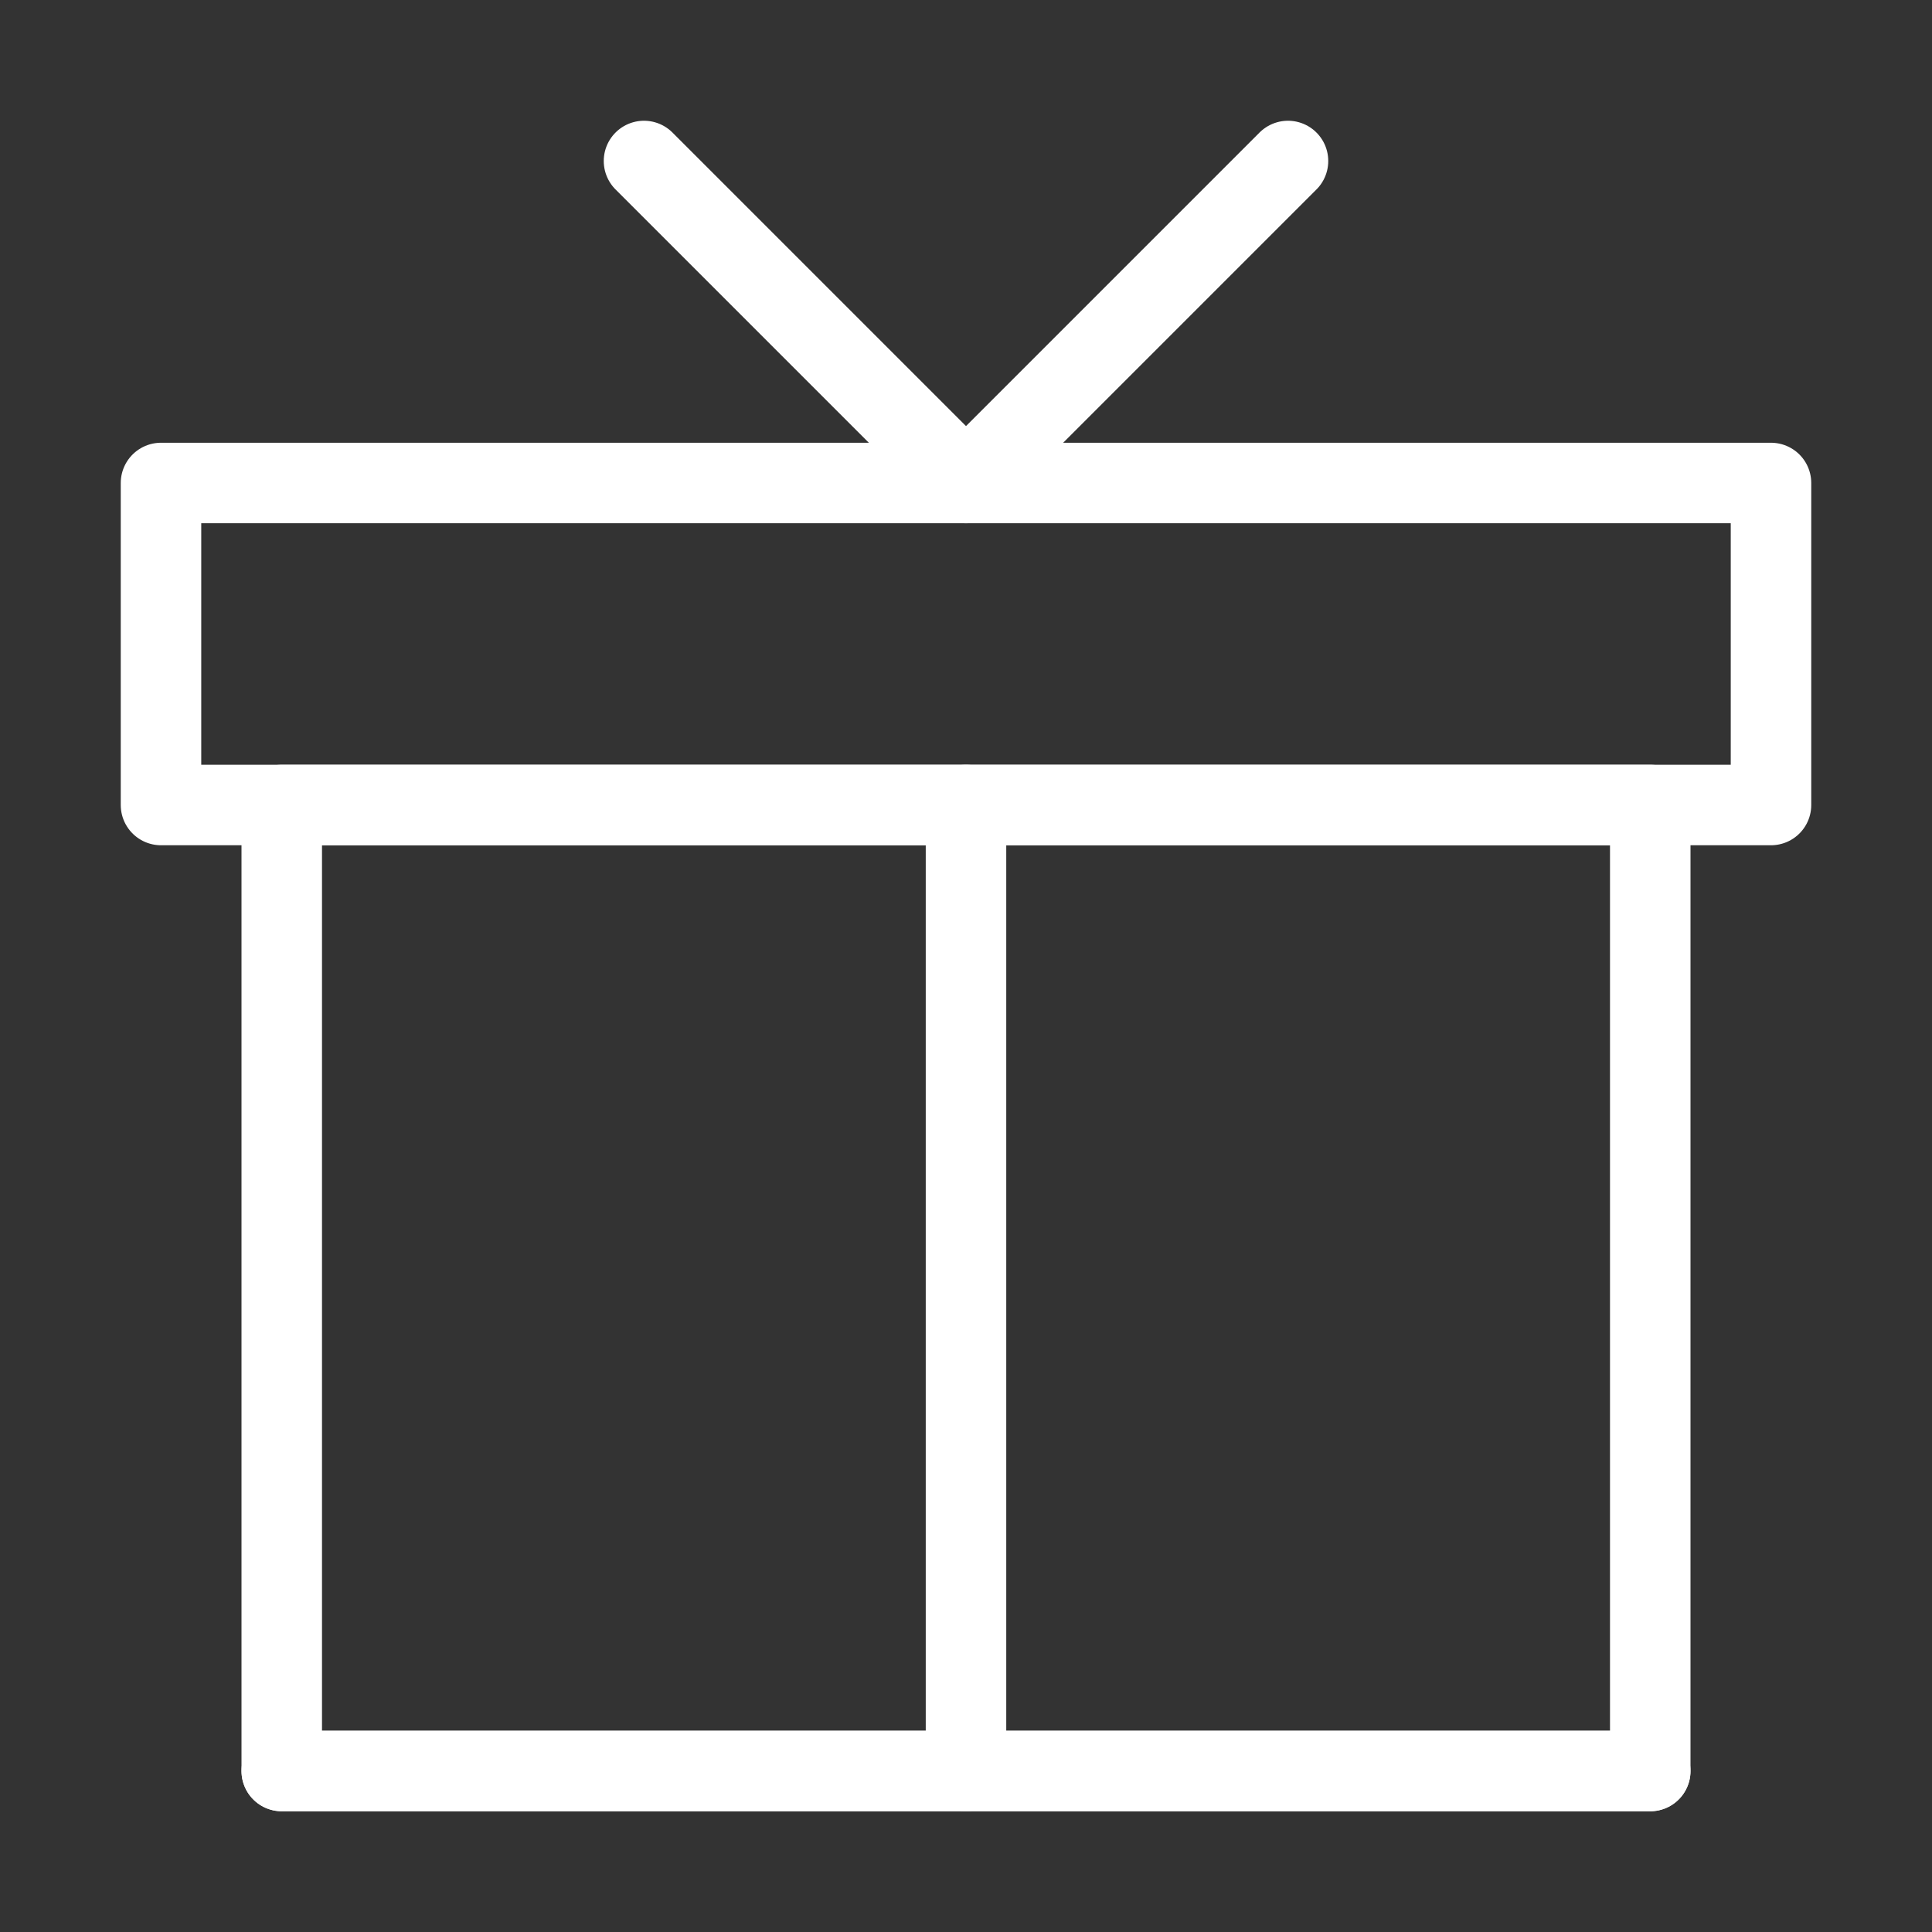 <?xml version="1.0" encoding="UTF-8"?><svg width="32" height="32" viewBox="0 0 48 48" fill="none" xmlns="http://www.w3.org/2000/svg"><rect x="0" y="0" width="48" height="48" fill="#333333" stroke="none"/><path d="M41 44V20H7V44H41Z" fill="none" stroke="#ffffff" stroke-width="2" stroke-linecap="round" stroke-linejoin="round"/><path d="M24 44V20" stroke="#ffffff" stroke-width="2" stroke-linecap="round" stroke-linejoin="round"/><path d="M41 44H7" stroke="#ffffff" stroke-width="2" stroke-linecap="round" stroke-linejoin="round"/><rect x="4" y="12" width="40" height="8" fill="none" stroke="#ffffff" stroke-width="2" stroke-linejoin="round"/><path d="M16 4L24 12L32 4" stroke="#ffffff" stroke-width="2" stroke-linecap="round" stroke-linejoin="round"/></svg>